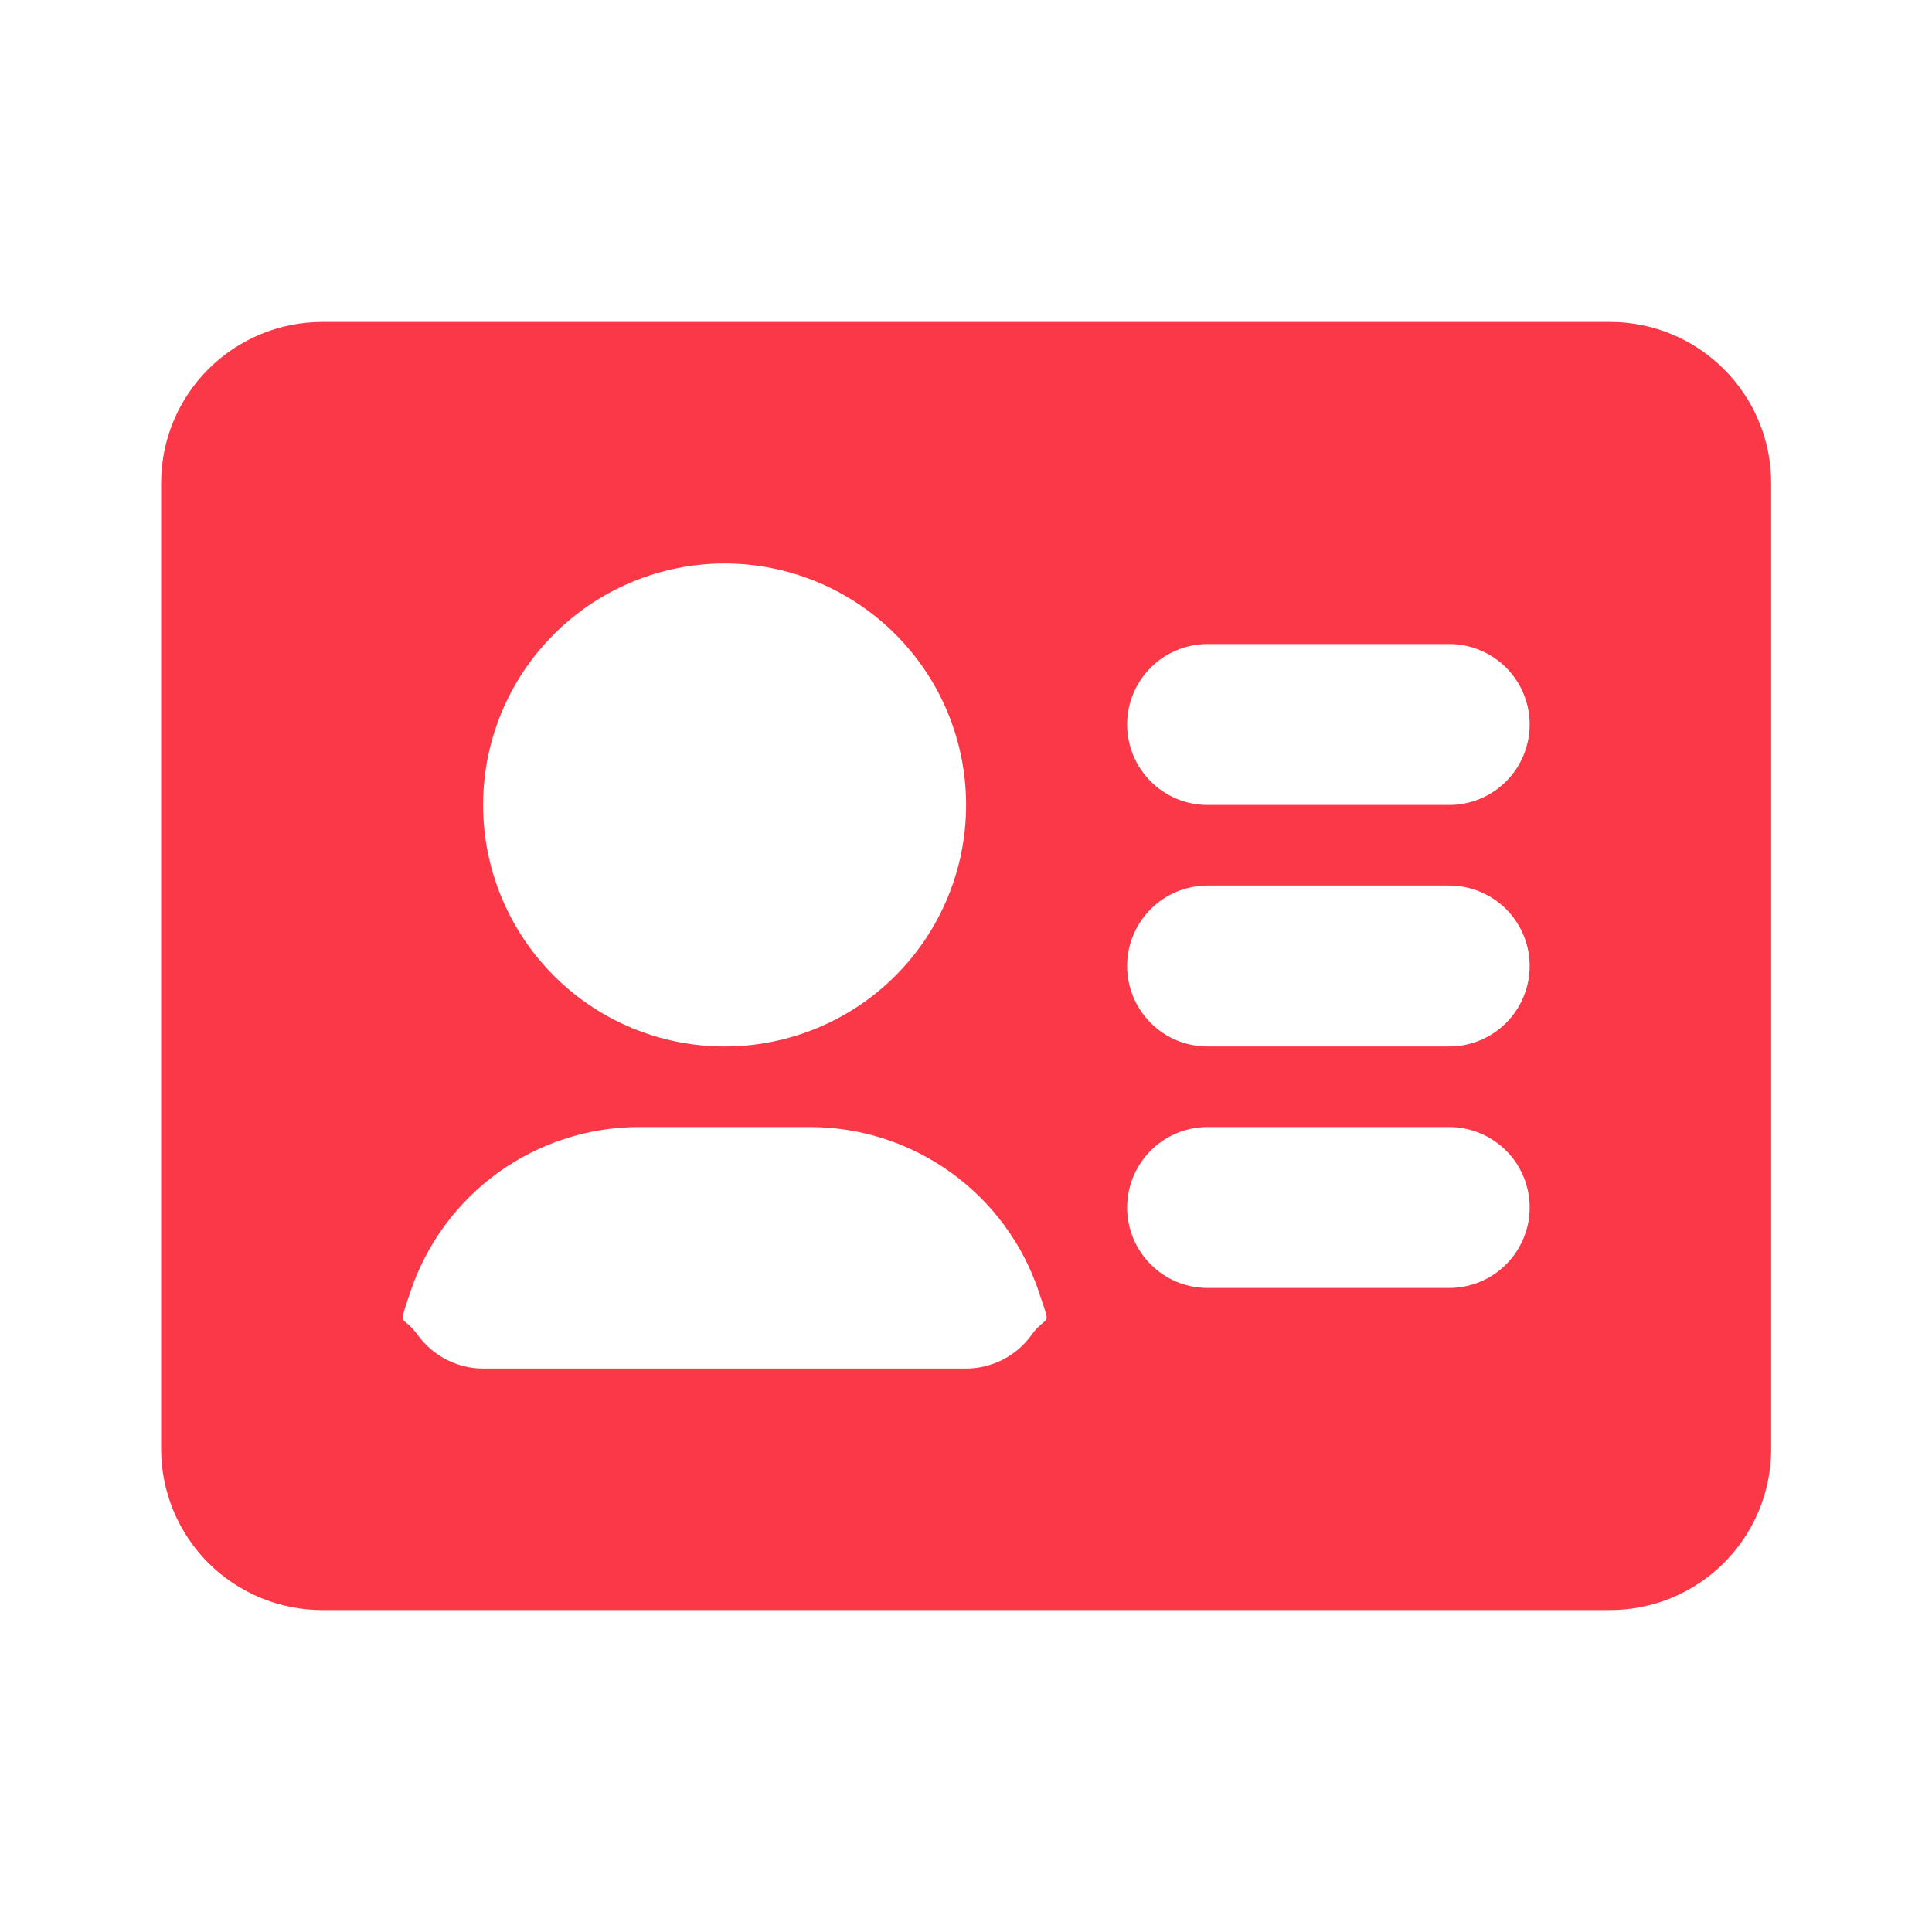 <svg width="20" height="20" viewBox="0 0 20 20" fill="none" xmlns="http://www.w3.org/2000/svg">
<path fill-rule="evenodd" clip-rule="evenodd" d="M3.335 3.333C2.893 3.333 2.469 3.509 2.156 3.822C1.844 4.134 1.668 4.558 1.668 5V15C1.668 15.442 1.844 15.866 2.156 16.179C2.469 16.491 2.893 16.667 3.335 16.667H16.668C17.11 16.667 17.534 16.491 17.846 16.179C18.159 15.866 18.335 15.442 18.335 15V5C18.335 4.558 18.159 4.134 17.846 3.822C17.534 3.509 17.11 3.333 16.668 3.333H3.335ZM11.668 7.5C11.668 7.279 11.756 7.067 11.912 6.911C12.068 6.755 12.28 6.667 12.501 6.667H15.001C15.222 6.667 15.434 6.755 15.591 6.911C15.747 7.067 15.835 7.279 15.835 7.5C15.835 7.721 15.747 7.933 15.591 8.089C15.434 8.246 15.222 8.333 15.001 8.333H12.501C12.28 8.333 12.068 8.246 11.912 8.089C11.756 7.933 11.668 7.721 11.668 7.5ZM11.668 10C11.668 9.779 11.756 9.567 11.912 9.411C12.068 9.255 12.28 9.167 12.501 9.167H15.001C15.222 9.167 15.434 9.255 15.591 9.411C15.747 9.567 15.835 9.779 15.835 10C15.835 10.221 15.747 10.433 15.591 10.589C15.434 10.746 15.222 10.833 15.001 10.833H12.501C12.28 10.833 12.068 10.746 11.912 10.589C11.756 10.433 11.668 10.221 11.668 10ZM11.668 12.5C11.668 12.279 11.756 12.067 11.912 11.911C12.068 11.755 12.28 11.667 12.501 11.667H15.001C15.222 11.667 15.434 11.755 15.591 11.911C15.747 12.067 15.835 12.279 15.835 12.5C15.835 12.721 15.747 12.933 15.591 13.089C15.434 13.246 15.222 13.333 15.001 13.333H12.501C12.28 13.333 12.068 13.246 11.912 13.089C11.756 12.933 11.668 12.721 11.668 12.5ZM5.001 8.333C5.001 7.67 5.265 7.034 5.734 6.566C6.202 6.097 6.838 5.833 7.501 5.833C8.164 5.833 8.8 6.097 9.269 6.566C9.738 7.034 10.001 7.67 10.001 8.333C10.001 8.996 9.738 9.632 9.269 10.101C8.8 10.57 8.164 10.833 7.501 10.833C6.838 10.833 6.202 10.57 5.734 10.101C5.265 9.632 5.001 8.996 5.001 8.333ZM6.62 11.667C6.095 11.666 5.583 11.832 5.157 12.138C4.732 12.445 4.413 12.878 4.247 13.376L4.21 13.487L4.207 13.497C4.172 13.602 4.161 13.636 4.172 13.659C4.177 13.67 4.189 13.678 4.204 13.692C4.23 13.713 4.27 13.745 4.325 13.821C4.403 13.928 4.504 14.015 4.622 14.075C4.739 14.135 4.869 14.167 5.001 14.167H10.001C10.133 14.167 10.263 14.135 10.381 14.075C10.498 14.015 10.6 13.928 10.677 13.821C10.711 13.772 10.752 13.728 10.799 13.692C10.815 13.678 10.825 13.67 10.831 13.658C10.842 13.636 10.831 13.602 10.796 13.497L10.792 13.487L10.755 13.376C10.589 12.878 10.271 12.445 9.845 12.139C9.42 11.832 8.908 11.667 8.384 11.667H6.62Z" fill="#FB3847"/>
</svg>
